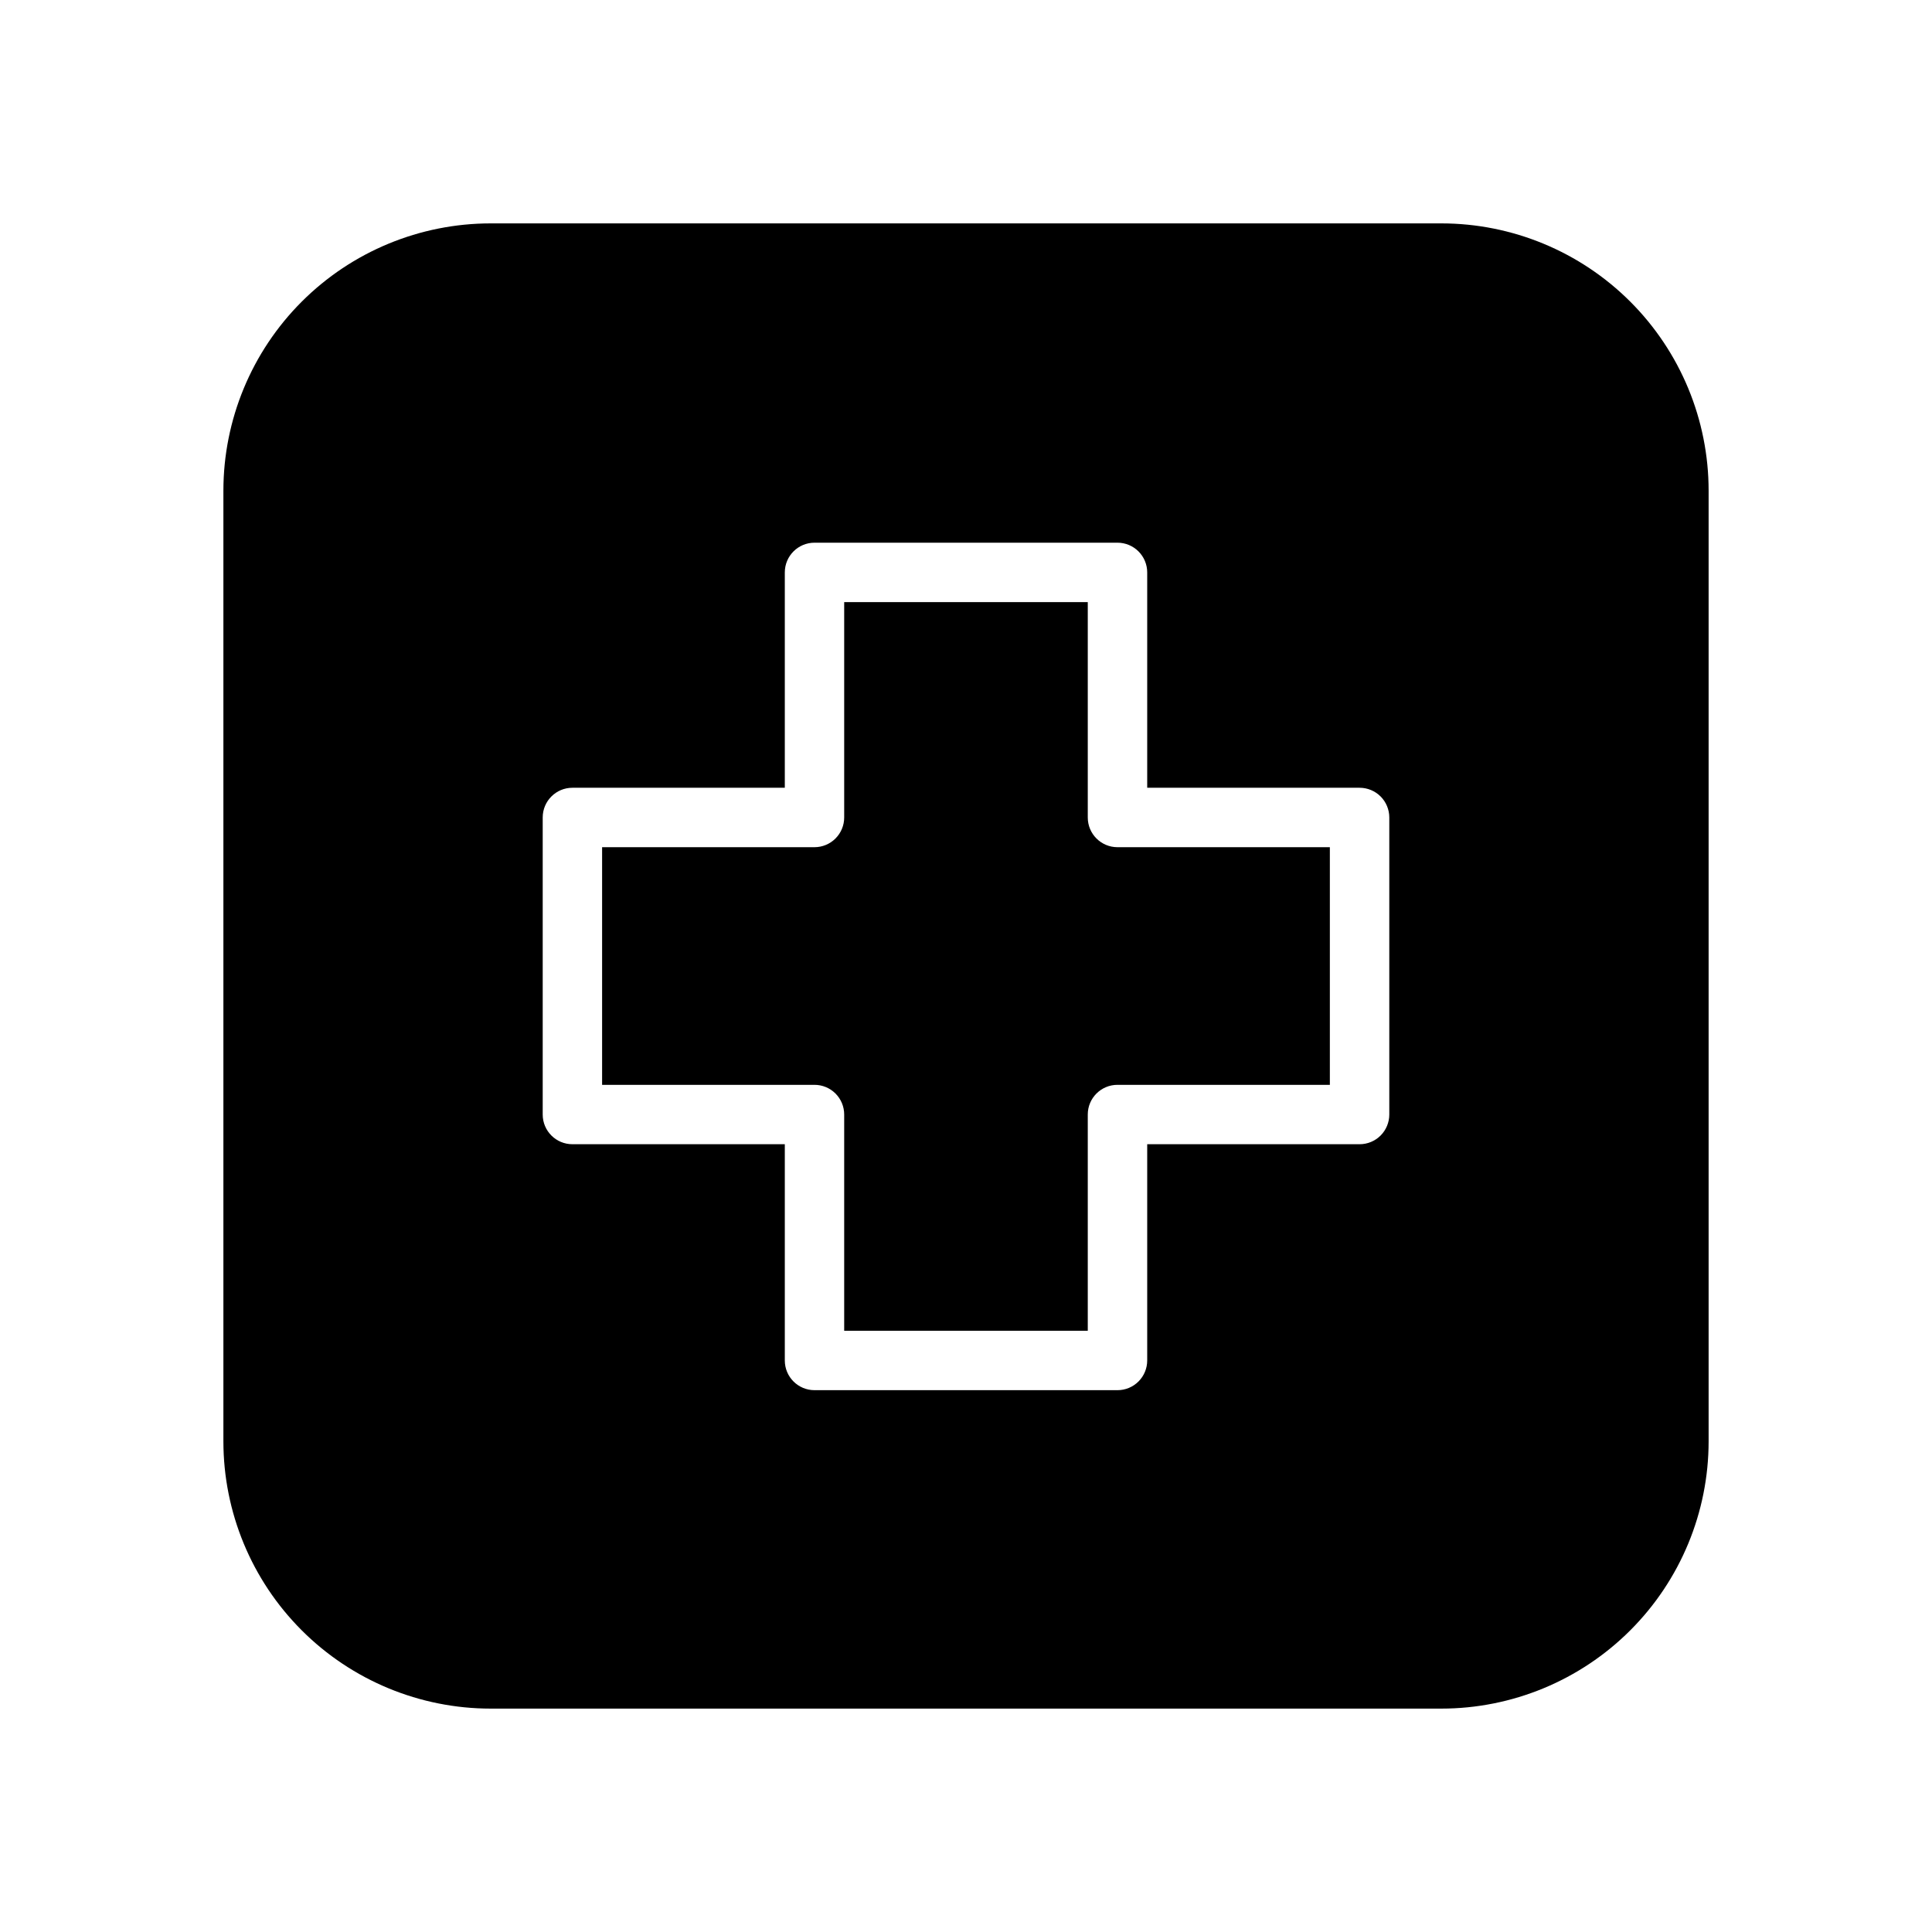 <?xml version="1.0" encoding="UTF-8"?>
<!-- Uploaded to: ICON Repo, www.svgrepo.com, Generator: ICON Repo Mixer Tools -->
<svg fill="#000000" width="800px" height="800px" version="1.1" viewBox="144 144 512 512" xmlns="http://www.w3.org/2000/svg">
 <g>
  <path d="m432.27 360.64v-57.07h-64.551v57.07c0 2.09-0.828 4.09-2.305 5.566-1.477 1.477-3.481 2.309-5.566 2.309h-56.285v62.977h56.285c2.086 0 4.09 0.828 5.566 2.305 1.477 1.477 2.305 3.477 2.305 5.566v57.309h64.551v-57.309c0-4.348 3.523-7.871 7.871-7.871h56.285v-62.977h-56.285c-4.348 0-7.871-3.527-7.871-7.875z"/>
  <path d="m525.95 203.2h-251.9c-18.789 0-36.812 7.465-50.098 20.75-13.285 13.285-20.75 31.309-20.75 50.098v251.9c0 18.793 7.465 36.812 20.75 50.098 13.285 13.289 31.309 20.754 50.098 20.754h251.9c18.793 0 36.812-7.465 50.098-20.754 13.289-13.285 20.754-31.305 20.754-50.098v-251.9c0-18.789-7.465-36.812-20.754-50.098-13.285-13.285-31.305-20.75-50.098-20.75zm-13.773 236.16c0 2.086-0.832 4.09-2.305 5.566-1.477 1.477-3.481 2.305-5.566 2.305h-56.285v57.309c0 2.086-0.832 4.09-2.309 5.566-1.477 1.477-3.477 2.305-5.566 2.305h-80.293c-4.348 0-7.871-3.523-7.871-7.871v-57.309h-56.285c-4.348 0-7.875-3.523-7.875-7.871v-78.723c0-4.348 3.527-7.871 7.875-7.871h56.285v-57.07c0-4.348 3.523-7.875 7.871-7.875h80.293c2.09 0 4.09 0.832 5.566 2.309 1.477 1.477 2.309 3.477 2.309 5.566v57.07h56.285c2.086 0 4.09 0.832 5.566 2.305 1.473 1.477 2.305 3.481 2.305 5.566z"/>
 </g>
</svg>